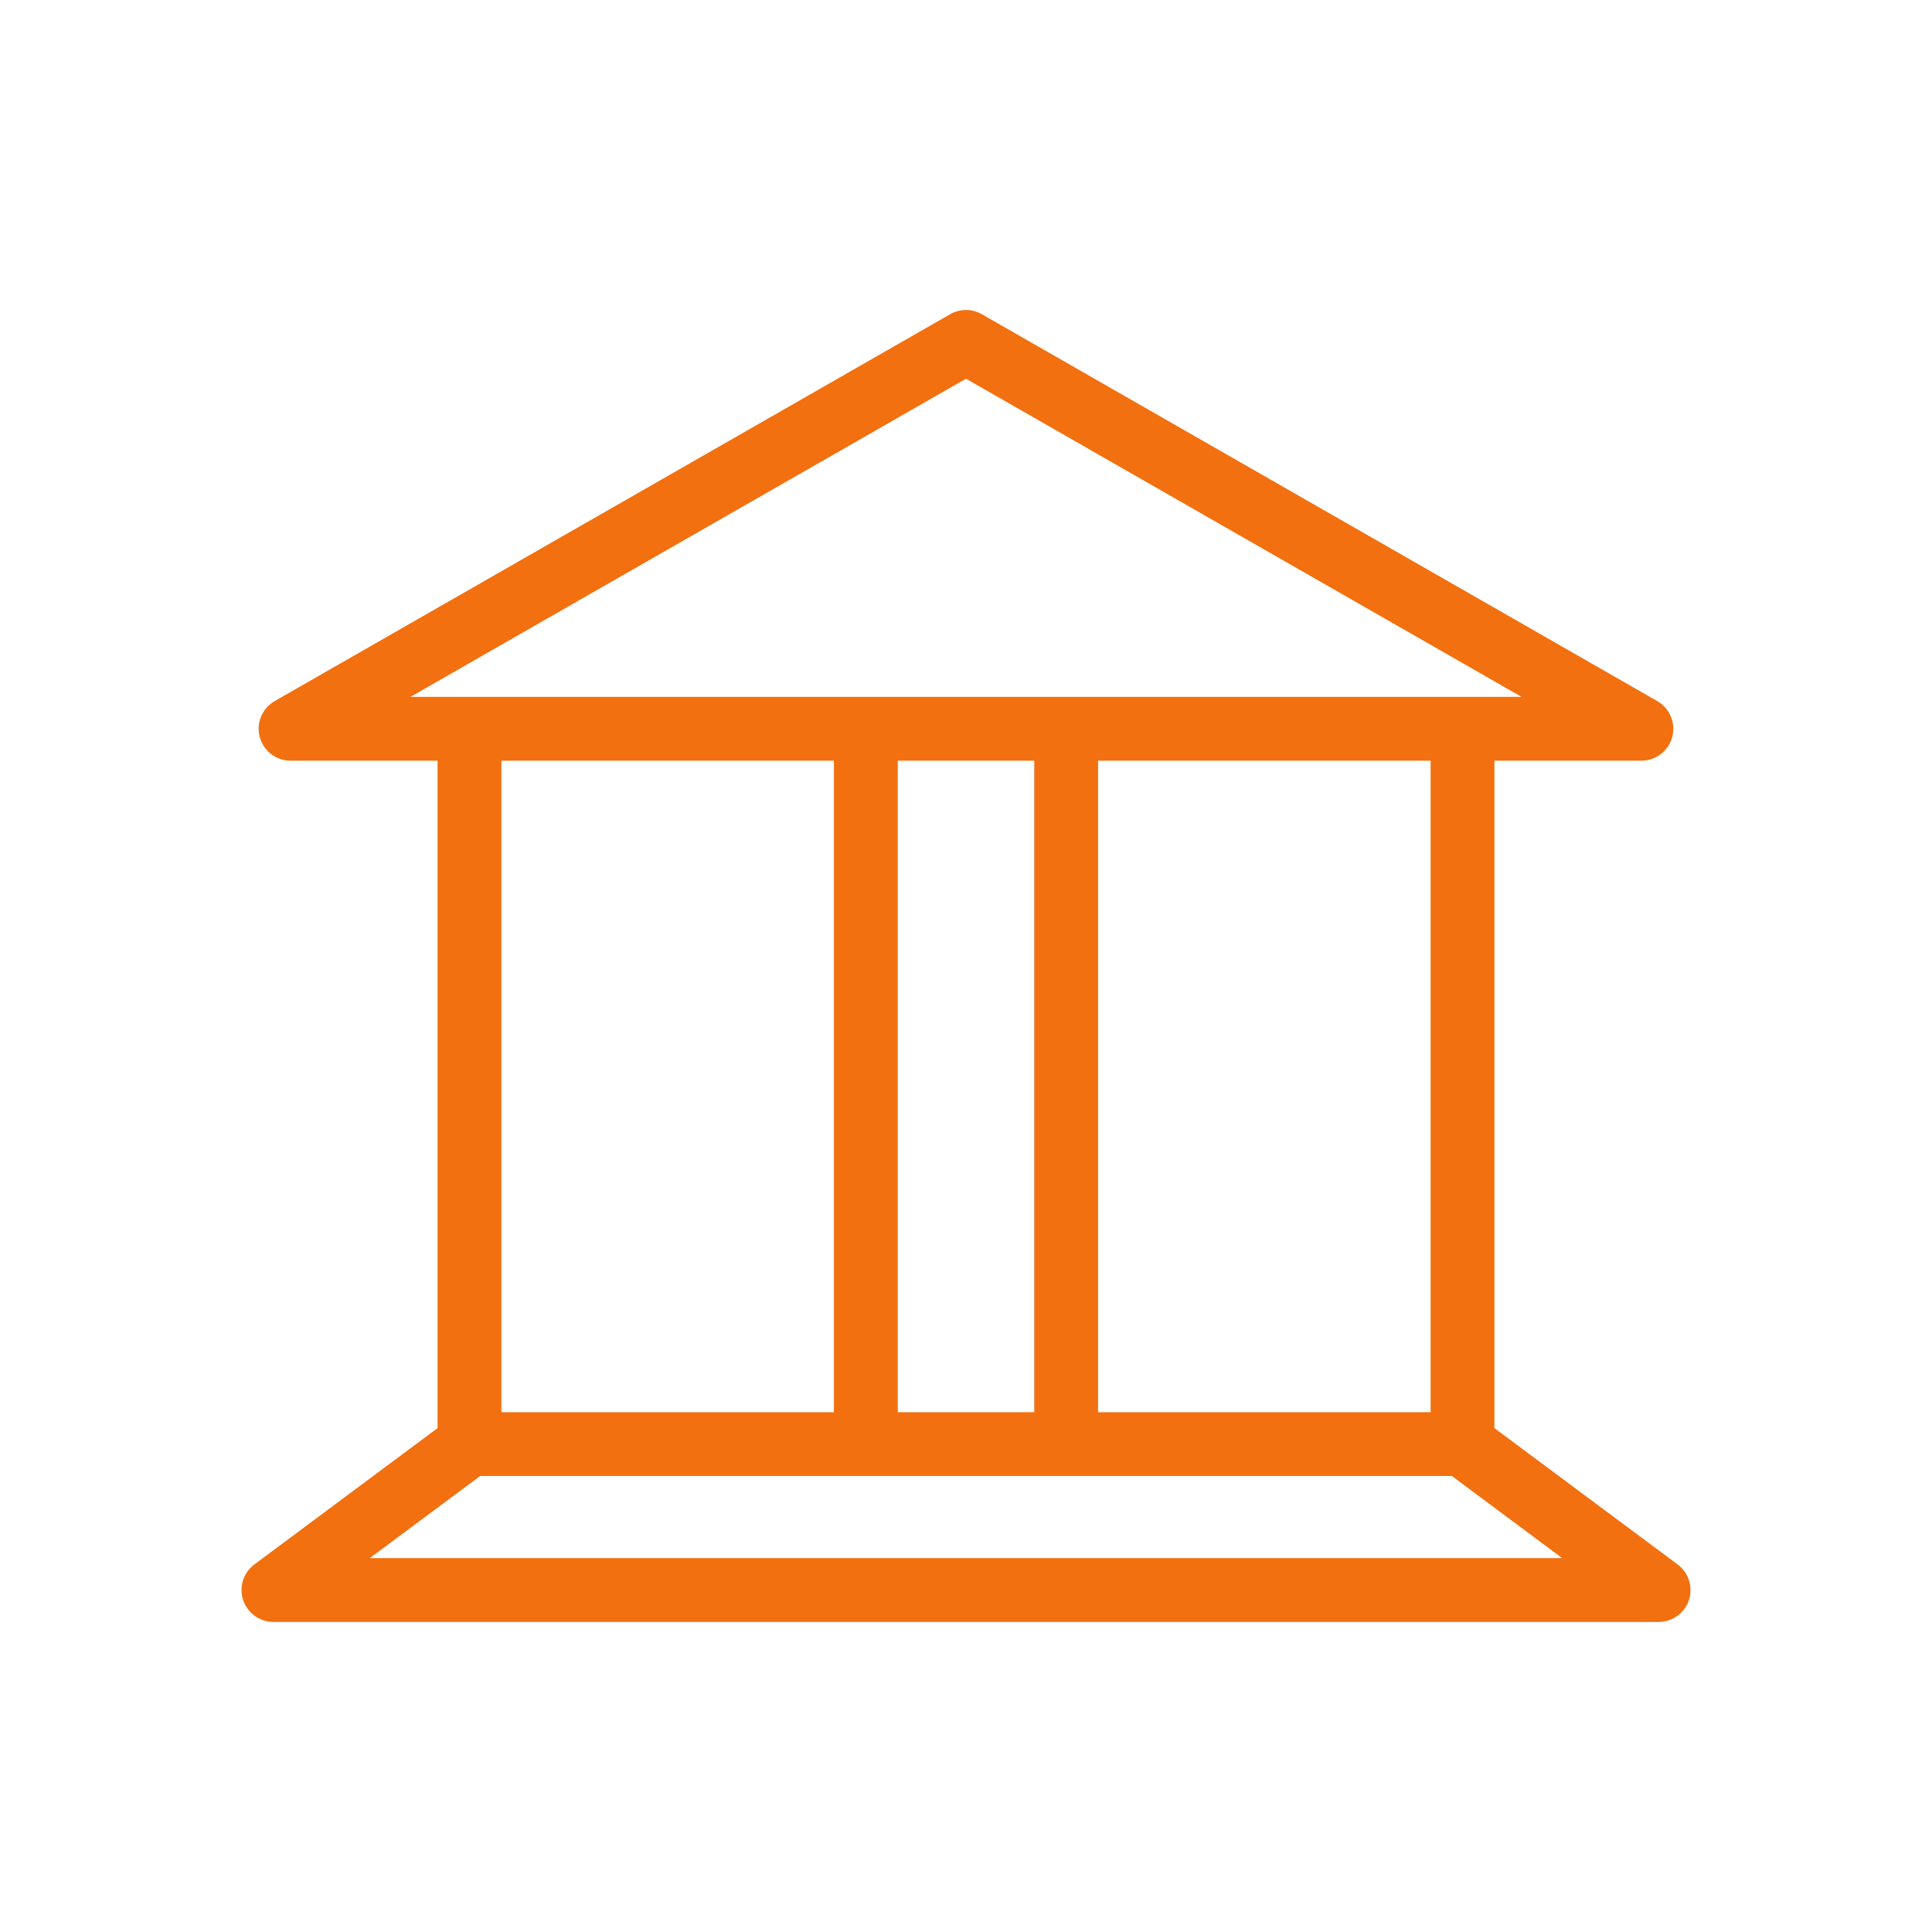 <?xml version="1.0" encoding="utf-8"?>
<!-- Generator: Adobe Illustrator 26.0.3, SVG Export Plug-In . SVG Version: 6.00 Build 0)  -->
<svg version="1.1" id="Layer_1" xmlns="http://www.w3.org/2000/svg" xmlns:xlink="http://www.w3.org/1999/xlink" x="0px" y="0px"
	 viewBox="0 0 48 48" enable-background="new 0 0 48 48" xml:space="preserve">
<path fill="#F2700F" d="M41.68,38.868l-4.552-3.387V18.899h3.652c0.359,0,0.674-0.242,0.766-0.589
	c0.092-0.347-0.06-0.713-0.372-0.892l-16.78-9.611c-0.244-0.14-0.544-0.14-0.788,0L6.825,17.418
	c-0.312,0.179-0.465,0.545-0.372,0.892c0.092,0.347,0.407,0.589,0.766,0.589h3.652v16.582L6.32,38.868
	c-0.274,0.204-0.387,0.561-0.279,0.885c0.107,0.324,0.411,0.544,0.753,0.544h34.414c0.342,0,0.645-0.219,0.753-0.544
	C42.067,39.429,41.955,39.072,41.68,38.868z M35.543,35.086h-8.262V18.899h8.262V35.086z M22.305,18.899h3.391v16.187h-3.391V18.899
	z M24,9.409l13.801,7.904h-1.465h-9.848h-4.976h-9.848h-1.465L24,9.409z M20.719,18.899v16.187h-8.262V18.899H20.719z M9.187,38.711
	l2.742-2.04h9.583h4.976h9.583l2.742,2.04H9.187z"/>
</svg>
